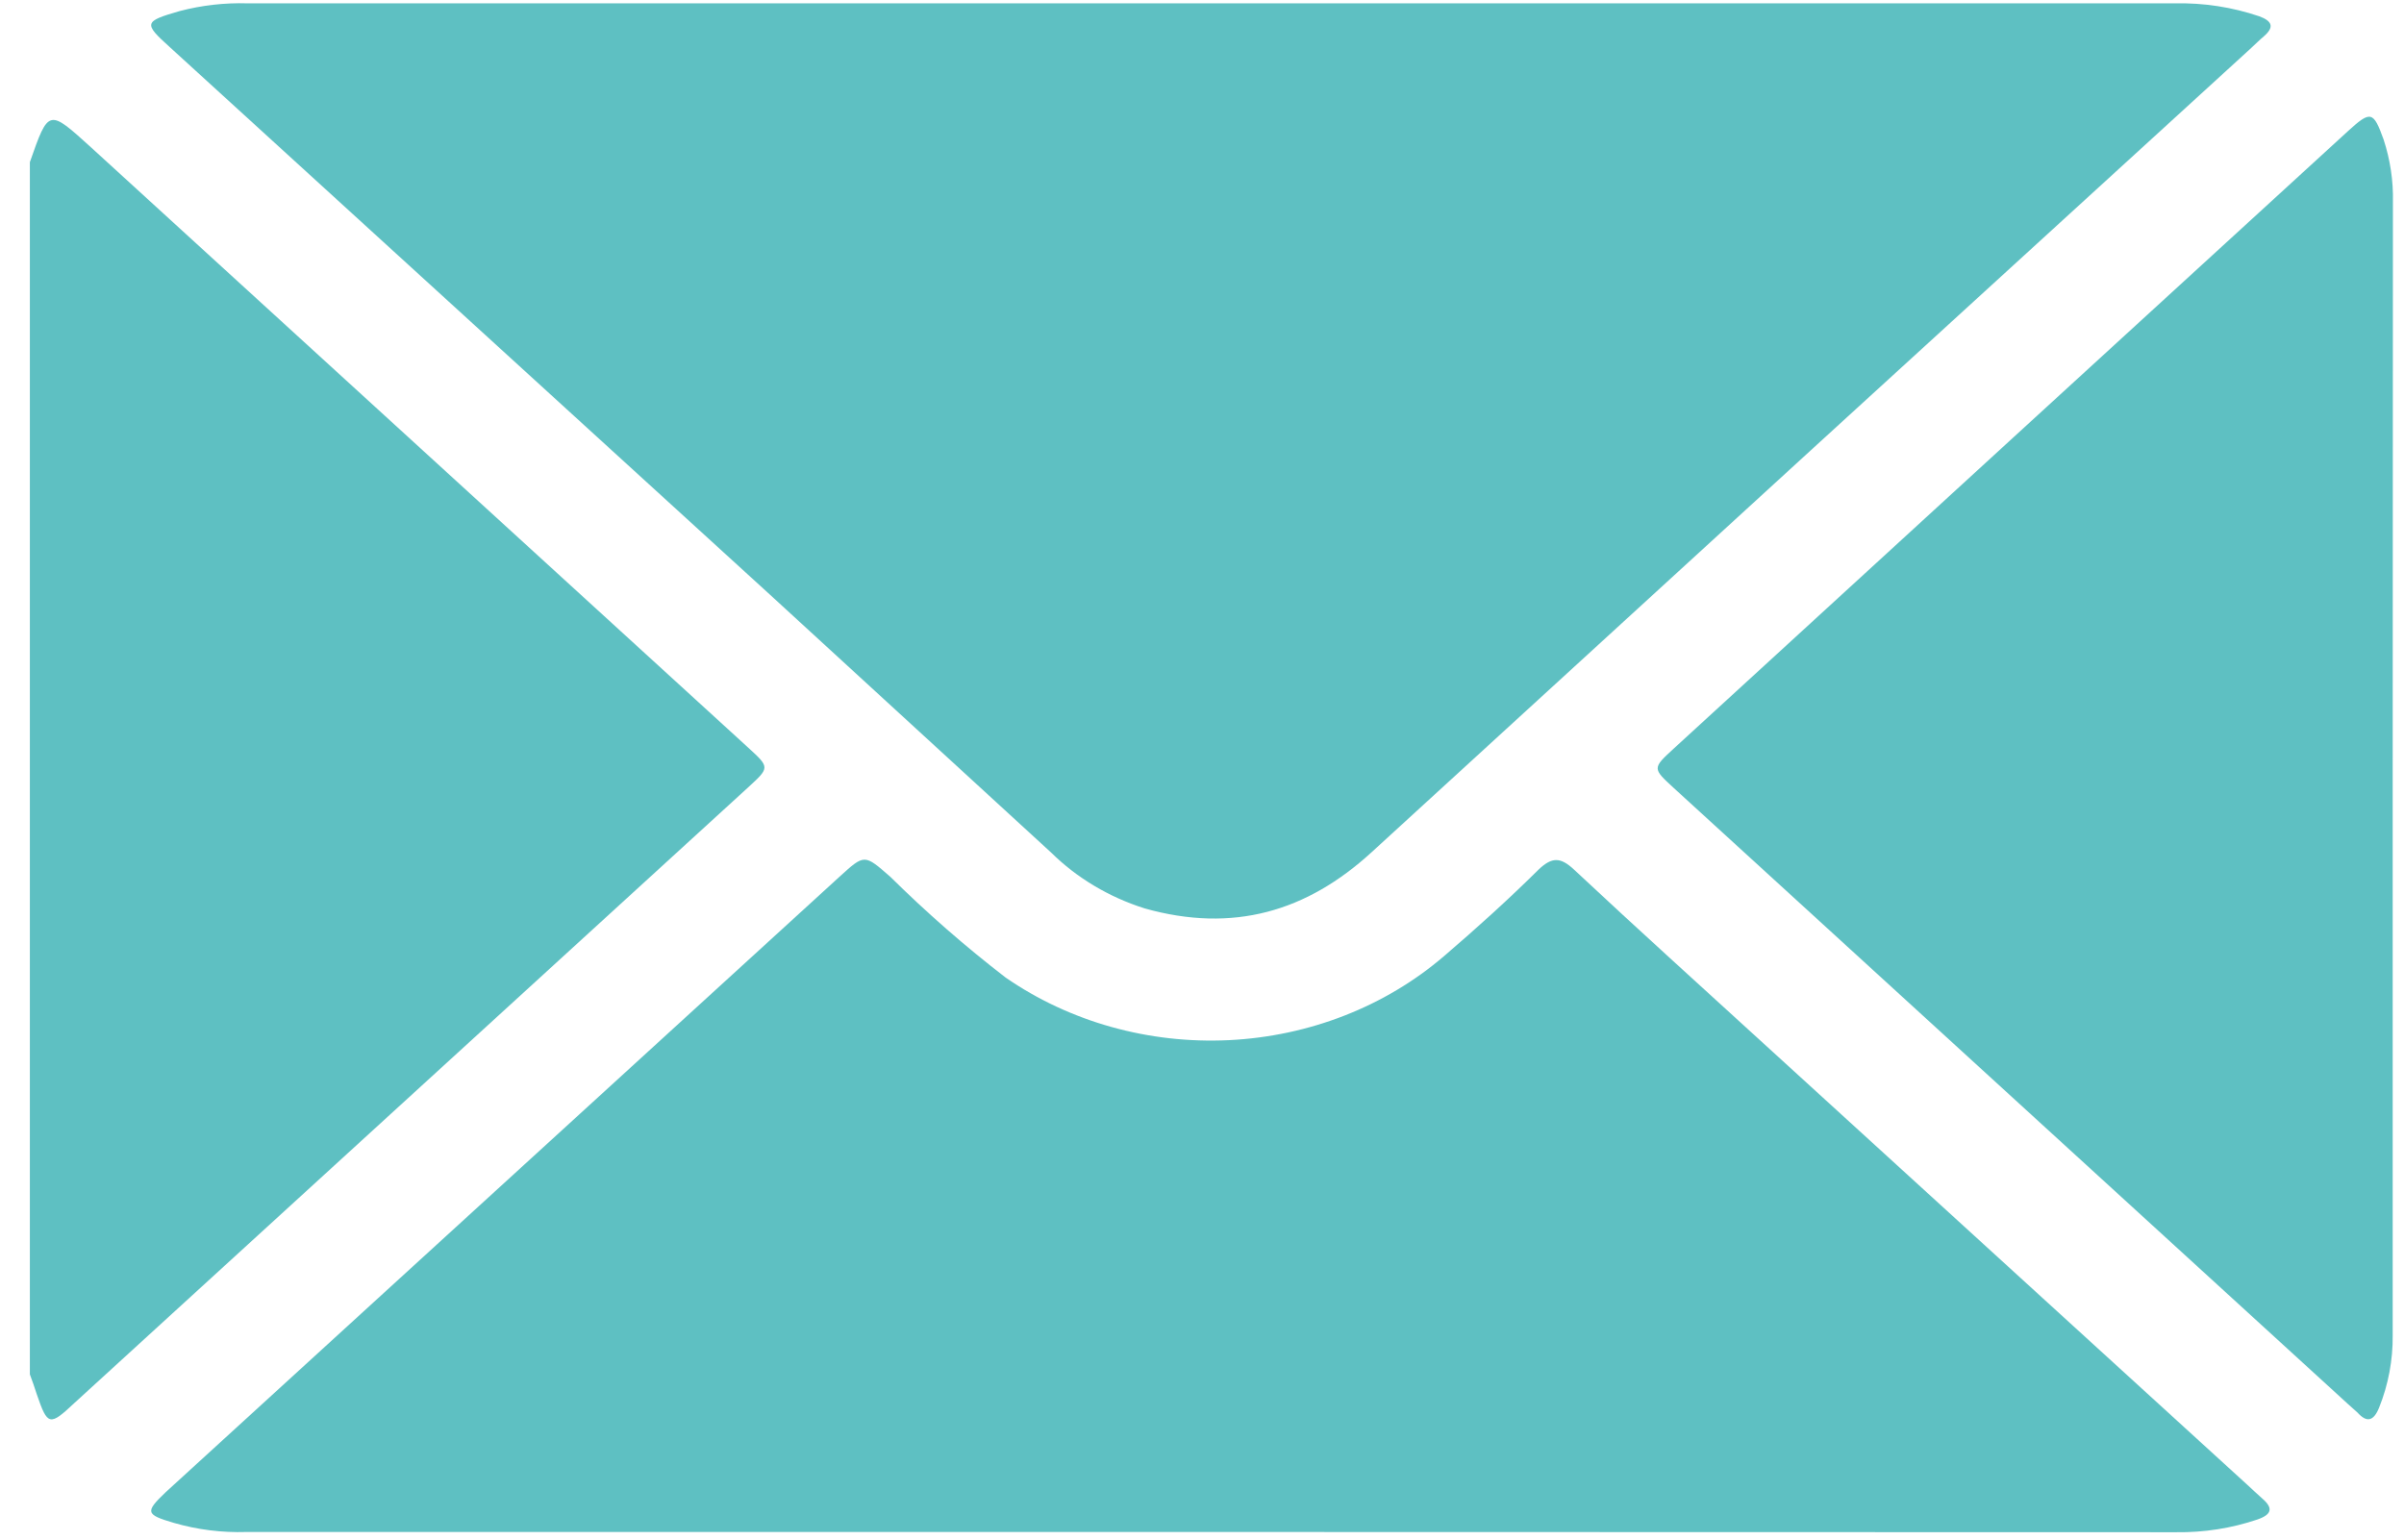 <?xml version="1.0" encoding="UTF-8"?> <svg xmlns="http://www.w3.org/2000/svg" width="64" height="41" viewBox="0 0 64 41" fill="none"><path d="M0.795 4.318C1.296 2.891 1.29 2.896 2.426 3.927L19.919 19.91C20.495 20.438 20.495 20.438 19.919 20.967L1.988 37.356C1.319 37.986 1.267 37.97 0.979 37.129C0.922 36.949 0.858 36.77 0.795 36.6V4.318Z" fill="#5EC0C2"></path><path d="M32.25 0.089H57.897C58.663 0.072 59.425 0.189 60.144 0.433C60.49 0.56 60.553 0.718 60.276 0.961C60.156 1.062 60.046 1.173 59.931 1.279C52.114 8.416 44.31 15.553 36.52 22.691C34.791 24.277 32.826 24.853 30.475 24.192C29.523 23.891 28.666 23.379 27.98 22.701C25.476 20.403 22.979 18.112 20.489 15.828L4.517 1.252C3.814 0.618 3.831 0.57 4.782 0.295C5.372 0.14 5.984 0.07 6.597 0.089H32.25Z" fill="#5EC0C2"></path><path d="M32.164 40.798H6.557C5.903 40.819 5.251 40.736 4.627 40.555C3.878 40.333 3.855 40.27 4.408 39.741L10.014 34.618L22.345 23.352C23.02 22.738 23.008 22.744 23.705 23.352C24.666 24.302 25.689 25.198 26.771 26.032C28.477 27.213 30.583 27.803 32.717 27.7C34.851 27.596 36.877 26.805 38.439 25.466C39.309 24.721 40.167 23.944 40.962 23.156C41.314 22.823 41.539 22.818 41.902 23.156C43.596 24.742 45.319 26.296 47.03 27.861L59.833 39.545C59.966 39.667 60.093 39.789 60.225 39.905C60.519 40.159 60.49 40.328 60.098 40.465C59.407 40.699 58.674 40.814 57.938 40.804C49.348 40.8 40.757 40.798 32.164 40.798Z" fill="#5EC0C2"></path><path d="M63.699 20.444C63.699 25.484 63.699 30.523 63.699 35.559C63.706 36.217 63.584 36.871 63.336 37.489C63.192 37.843 63.013 37.896 62.76 37.616L62.495 37.378L44.563 20.988C43.987 20.46 43.987 20.46 44.563 19.931C50.533 14.457 56.514 8.978 62.506 3.494C63.117 2.934 63.186 2.965 63.457 3.716C63.634 4.256 63.718 4.818 63.705 5.381C63.701 10.404 63.699 15.425 63.699 20.444Z" fill="#5EC0C2"></path></svg> 